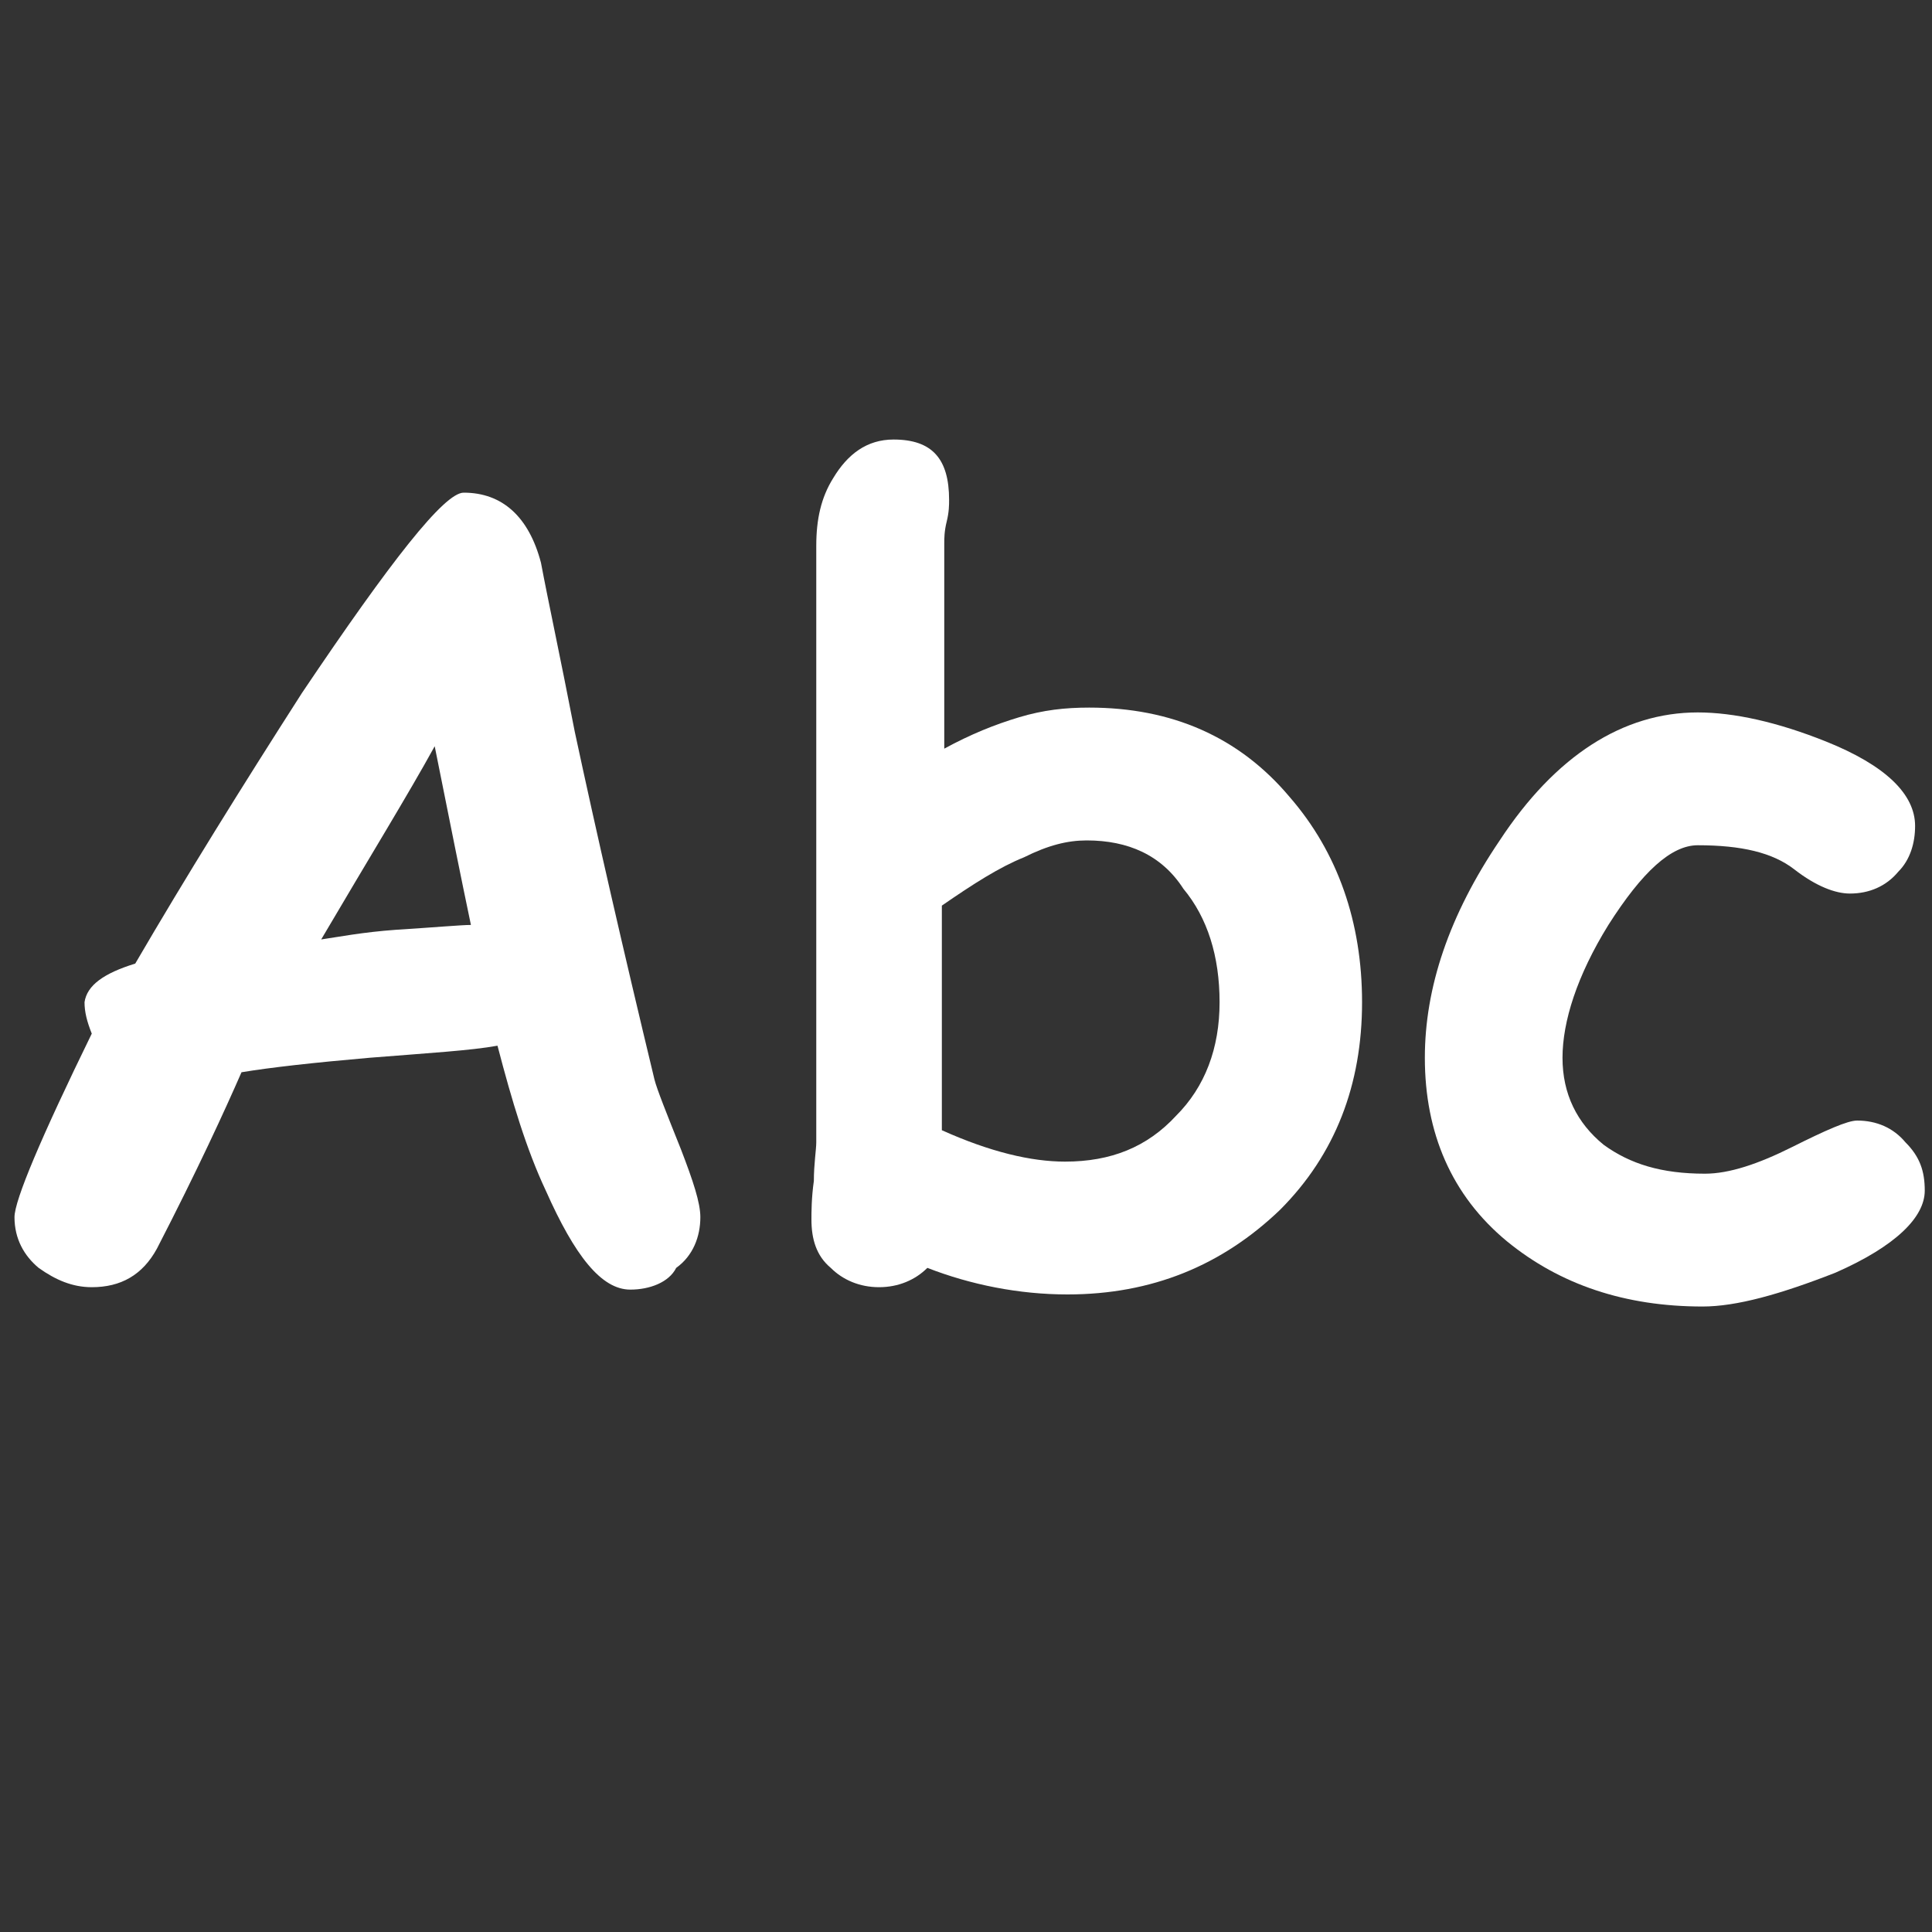 <?xml version="1.0" encoding="utf-8"?>
<!-- Generator: Adobe Illustrator 27.3.1, SVG Export Plug-In . SVG Version: 6.00 Build 0)  -->
<svg version="1.1" id="Capa_1" xmlns="http://www.w3.org/2000/svg" xmlns:xlink="http://www.w3.org/1999/xlink" x="0px" y="0px"
	 viewBox="0 0 80 80" style="enable-background:new 0 0 80 80;" xml:space="preserve">
<rect x="0" y="0" width="80" height="80" fill="#333333" stroke="none"/>
<style type="text/css">
	.st0{fill:#FFFFFF;}
</style>
<g>
	<path class="st0" d="M26.1,53.4c-1.2,0-2.3-1.4-3.5-4.1c-0.8-1.7-1.4-3.7-2-6c-1.1,0.2-2.8,0.3-5.3,0.5c-2.3,0.2-4.1,0.4-5.3,0.6
		c-0.7,1.6-1.8,4-3.5,7.3c-0.6,1.1-1.5,1.6-2.7,1.6c-0.8,0-1.5-0.3-2.2-0.8c-0.6-0.5-1-1.2-1-2.1c0-0.7,1.1-3.3,3.2-7.6
		c-0.2-0.5-0.3-0.9-0.3-1.3c0.1-0.7,0.8-1.2,2.1-1.6c2.1-3.6,4.4-7.3,6.9-11.2c3.7-5.5,5.9-8.3,6.7-8.3c1.6,0,2.7,1,3.2,2.9
		c0.3,1.6,0.8,3.9,1.4,7c0.9,4.2,2,9,3.3,14.4c0.1,0.4,0.5,1.4,1.1,2.9c0.5,1.3,0.8,2.2,0.8,2.8c0,0.8-0.3,1.6-1,2.1
		C27.7,53.1,26.9,53.4,26.1,53.4z M18,30.9c-1.1,2-2.7,4.6-4.7,8c0.7-0.1,1.7-0.3,3.1-0.4c1.6-0.1,2.7-0.2,3.1-0.2
		C19.1,36.4,18.6,33.9,18,30.9z"/>
	<path class="st0" d="M44.2,53.6c-2,0-4-0.4-5.8-1.1c-0.5,0.5-1.2,0.8-2,0.8c-0.8,0-1.5-0.3-2-0.8c-0.6-0.5-0.8-1.2-0.8-2
		c0-0.3,0-0.9,0.1-1.6c0-0.7,0.1-1.3,0.1-1.6V22.6c0-1.1,0.2-2,0.7-2.8c0.6-1,1.4-1.6,2.5-1.6c1.6,0,2.3,0.8,2.3,2.5
		c0,0.2,0,0.5-0.1,0.9c-0.1,0.4-0.1,0.7-0.1,0.9V31c1.1-0.6,2.1-1,3.1-1.3c1-0.3,1.9-0.4,2.9-0.4c3.4,0,6.2,1.2,8.3,3.7
		c2,2.3,3,5.2,3,8.5c0,3.4-1.1,6.3-3.4,8.6C50.6,52.4,47.7,53.6,44.2,53.6z M45,34.8c-0.8,0-1.6,0.2-2.6,0.7c-1,0.4-2.1,1.1-3.4,2
		c0,1.4,0,4.5,0,9.3c2,0.9,3.7,1.3,5.1,1.3c1.9,0,3.4-0.6,4.6-1.9c1.2-1.2,1.8-2.8,1.8-4.7c0-1.9-0.5-3.5-1.5-4.7
		C48.1,35.4,46.7,34.8,45,34.8z"/>
	<path class="st0" d="M70.5,54.1c-3.2,0-5.9-0.9-8.1-2.7c-2.3-1.9-3.4-4.5-3.4-7.6c0-2.9,1-5.9,3.1-9c2.3-3.5,5.1-5.3,8.2-5.3
		c1.5,0,3.3,0.4,5.3,1.2c2.5,1,3.7,2.2,3.7,3.5c0,0.7-0.2,1.4-0.7,1.9c-0.5,0.6-1.2,0.9-2,0.9c-0.6,0-1.4-0.3-2.3-1
		c-0.9-0.7-2.2-1-4-1c-1.1,0-2.3,1.1-3.7,3.3c-1.3,2.1-1.9,4-1.9,5.5c0,1.5,0.6,2.7,1.7,3.6c1.1,0.8,2.4,1.2,4.2,1.2
		c1,0,2.2-0.4,3.6-1.1c1.4-0.7,2.3-1.1,2.7-1.1c0.8,0,1.5,0.3,2,0.9c0.6,0.6,0.8,1.2,0.8,2c0,1.1-1.2,2.3-3.7,3.4
		C73.7,53.6,71.9,54.1,70.5,54.1z"/>
</g>
</svg>
